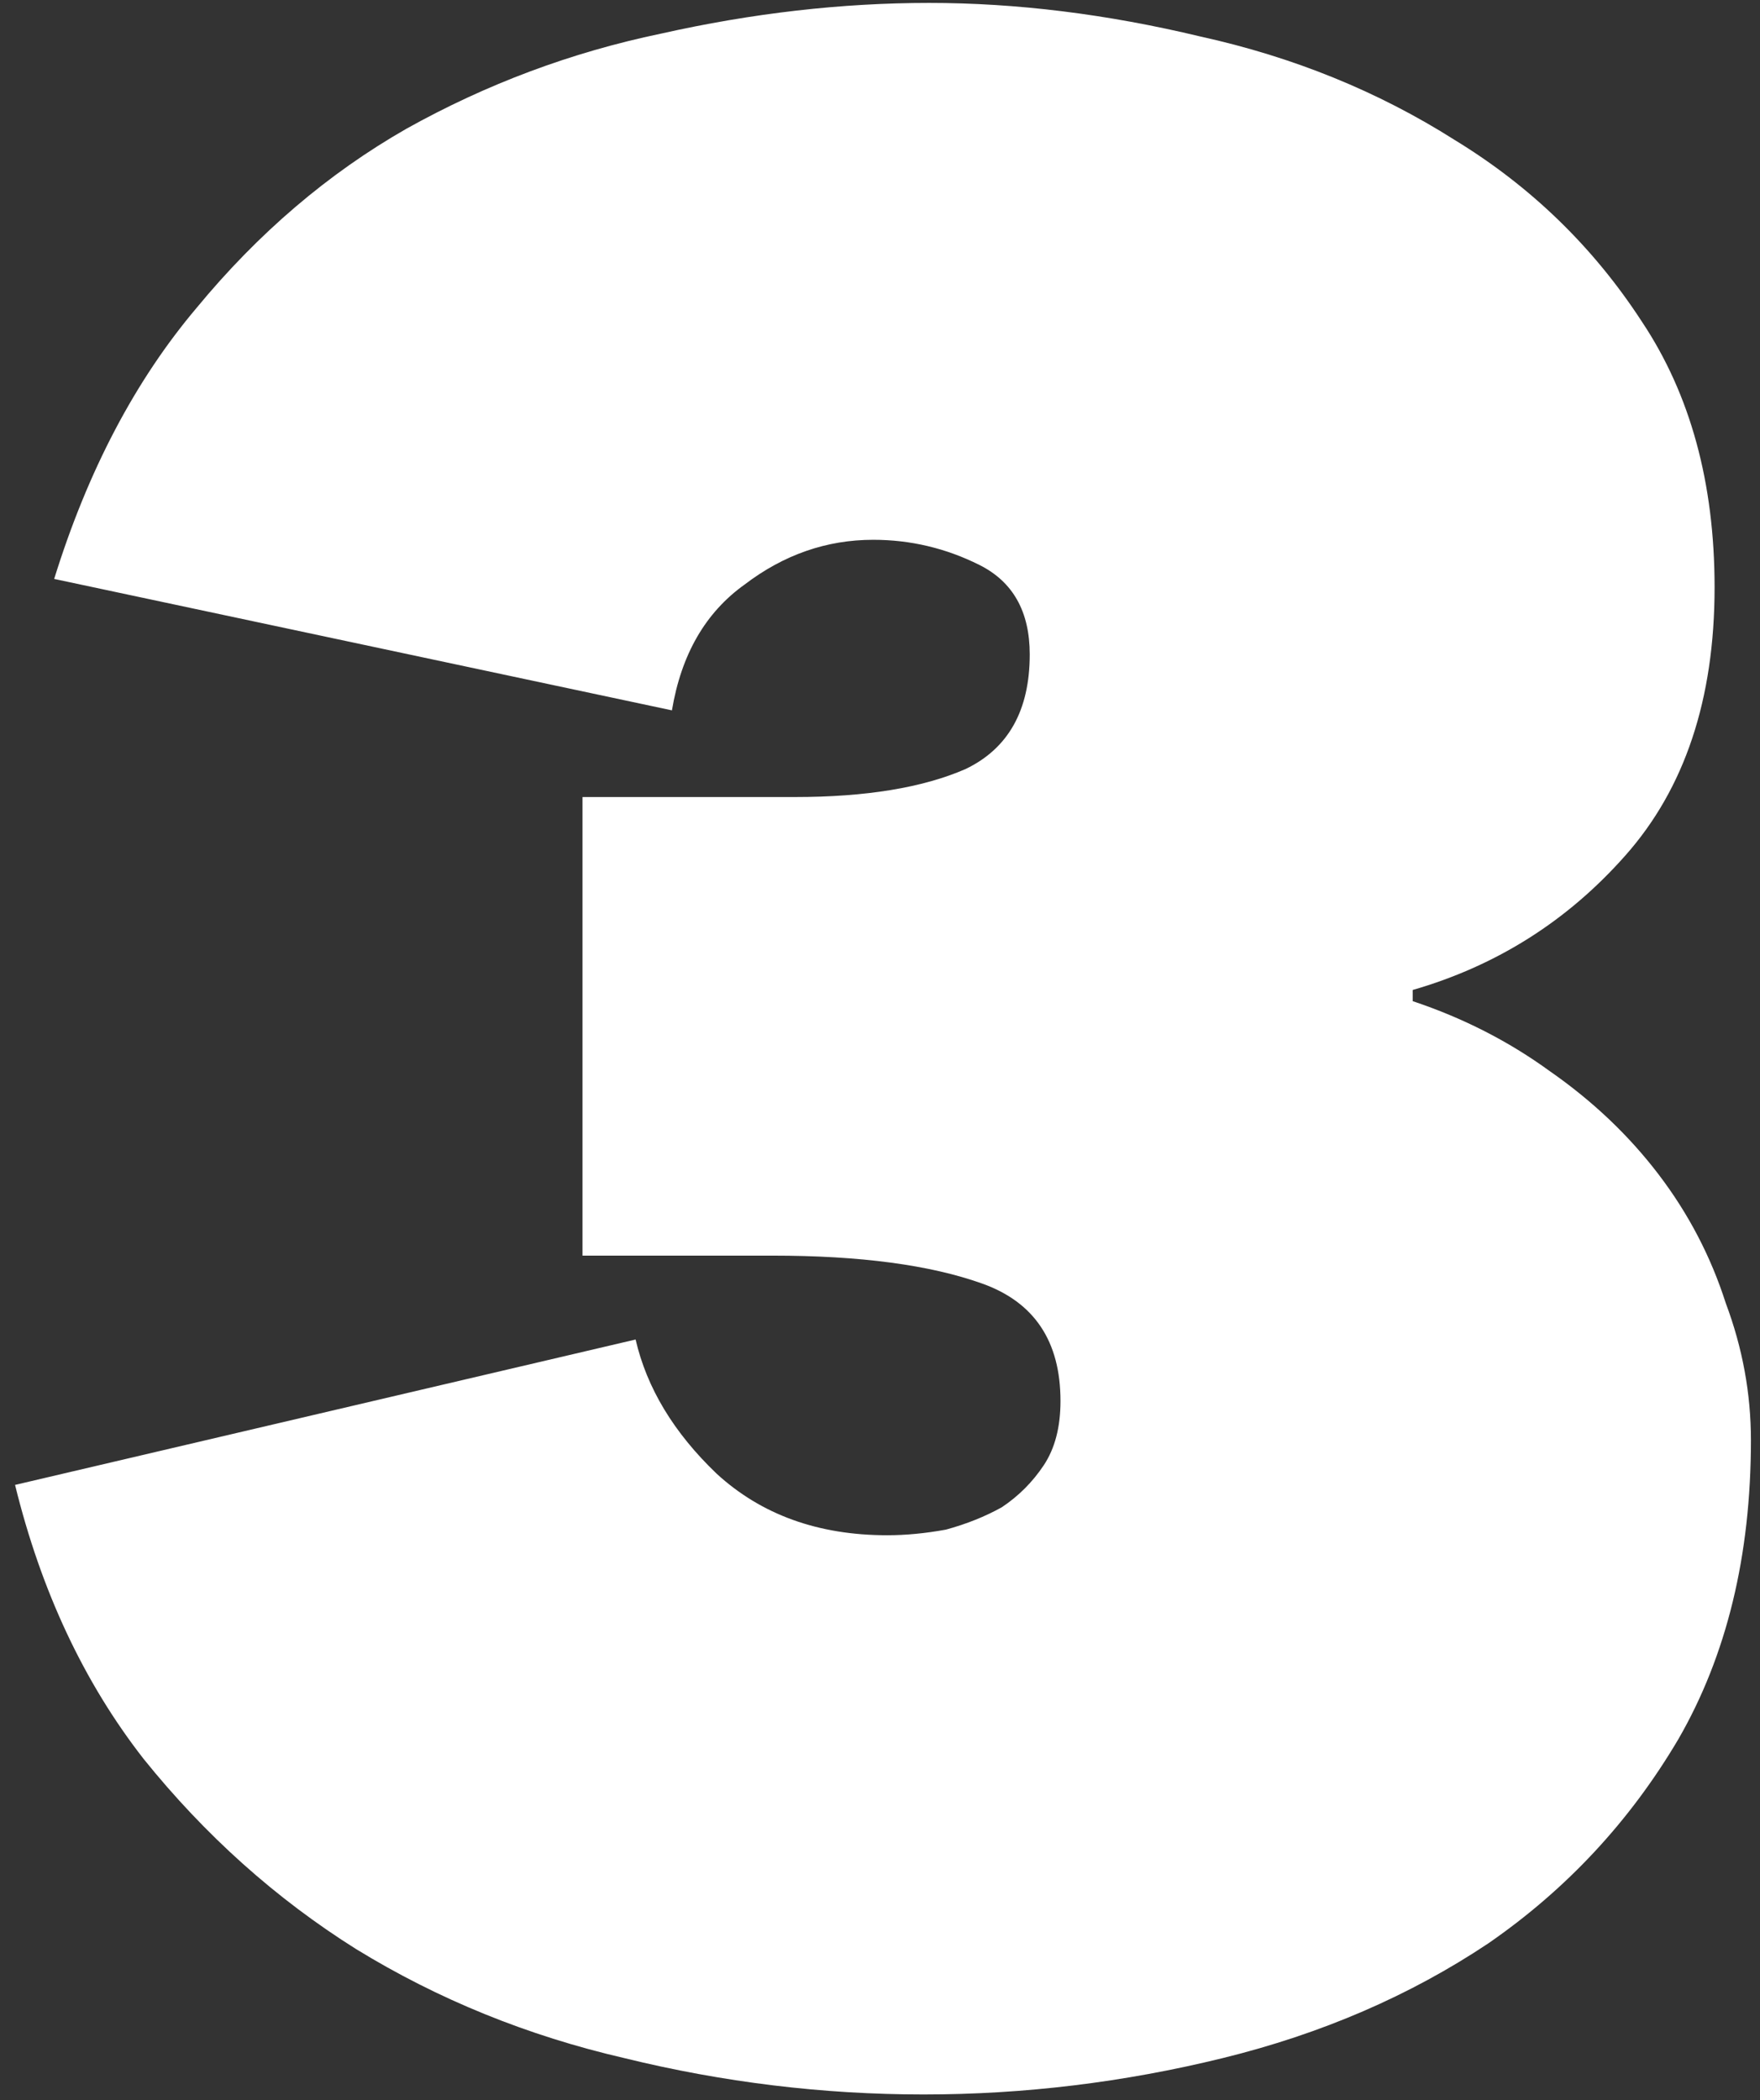<?xml version="1.0" encoding="UTF-8"?> <svg xmlns="http://www.w3.org/2000/svg" width="114" height="136" viewBox="0 0 114 136" fill="none"><rect x="0" y="0" width="114" height="136" fill="#333333" stroke="none"/><path d="M91.504 64.827C94.763 65.914 97.72 67.423 100.376 69.354C103.152 71.285 105.506 73.518 107.437 76.053C109.368 78.588 110.817 81.364 111.783 84.382C112.869 87.279 113.412 90.236 113.412 93.254C113.412 100.737 111.843 107.195 108.705 112.627C105.566 117.938 101.462 122.344 96.392 125.844C91.323 129.224 85.589 131.698 79.192 133.268C72.795 134.837 66.337 135.621 59.819 135.621C53.301 135.621 46.843 134.837 40.445 133.268C34.169 131.819 28.375 129.465 23.064 126.206C17.873 122.947 13.287 118.843 9.303 113.894C5.441 108.945 2.664 103.031 0.975 96.151L41.17 86.736C41.894 89.874 43.644 92.771 46.42 95.426C49.317 98.082 52.999 99.41 57.465 99.41C58.672 99.41 59.939 99.289 61.267 99.047C62.595 98.685 63.802 98.203 64.888 97.599C65.975 96.875 66.88 95.969 67.604 94.883C68.328 93.797 68.691 92.409 68.691 90.719C68.691 86.856 67.001 84.321 63.621 83.114C60.241 81.907 55.715 81.304 50.041 81.304H37.73V51.61H51.49C56.077 51.61 59.758 51.007 62.535 49.8C65.311 48.472 66.699 45.997 66.699 42.376C66.699 39.6 65.613 37.669 63.44 36.582C61.267 35.496 58.974 34.953 56.56 34.953C53.542 34.953 50.766 35.918 48.231 37.85C45.696 39.66 44.127 42.376 43.523 45.997L3.509 37.487C5.682 30.487 8.76 24.632 12.743 19.925C16.727 15.097 21.253 11.234 26.323 8.337C31.513 5.44 37.005 3.388 42.799 2.181C48.714 0.853 54.508 0.189 60.181 0.189C65.854 0.189 71.708 0.914 77.743 2.362C83.779 3.69 89.271 5.923 94.22 9.061C99.169 12.079 103.212 16.002 106.351 20.83C109.489 25.538 111.058 31.271 111.058 38.031C111.058 45.273 109.127 51.067 105.264 55.412C101.523 59.637 96.936 62.534 91.504 64.103V64.827Z" fill="white"></path></svg> 